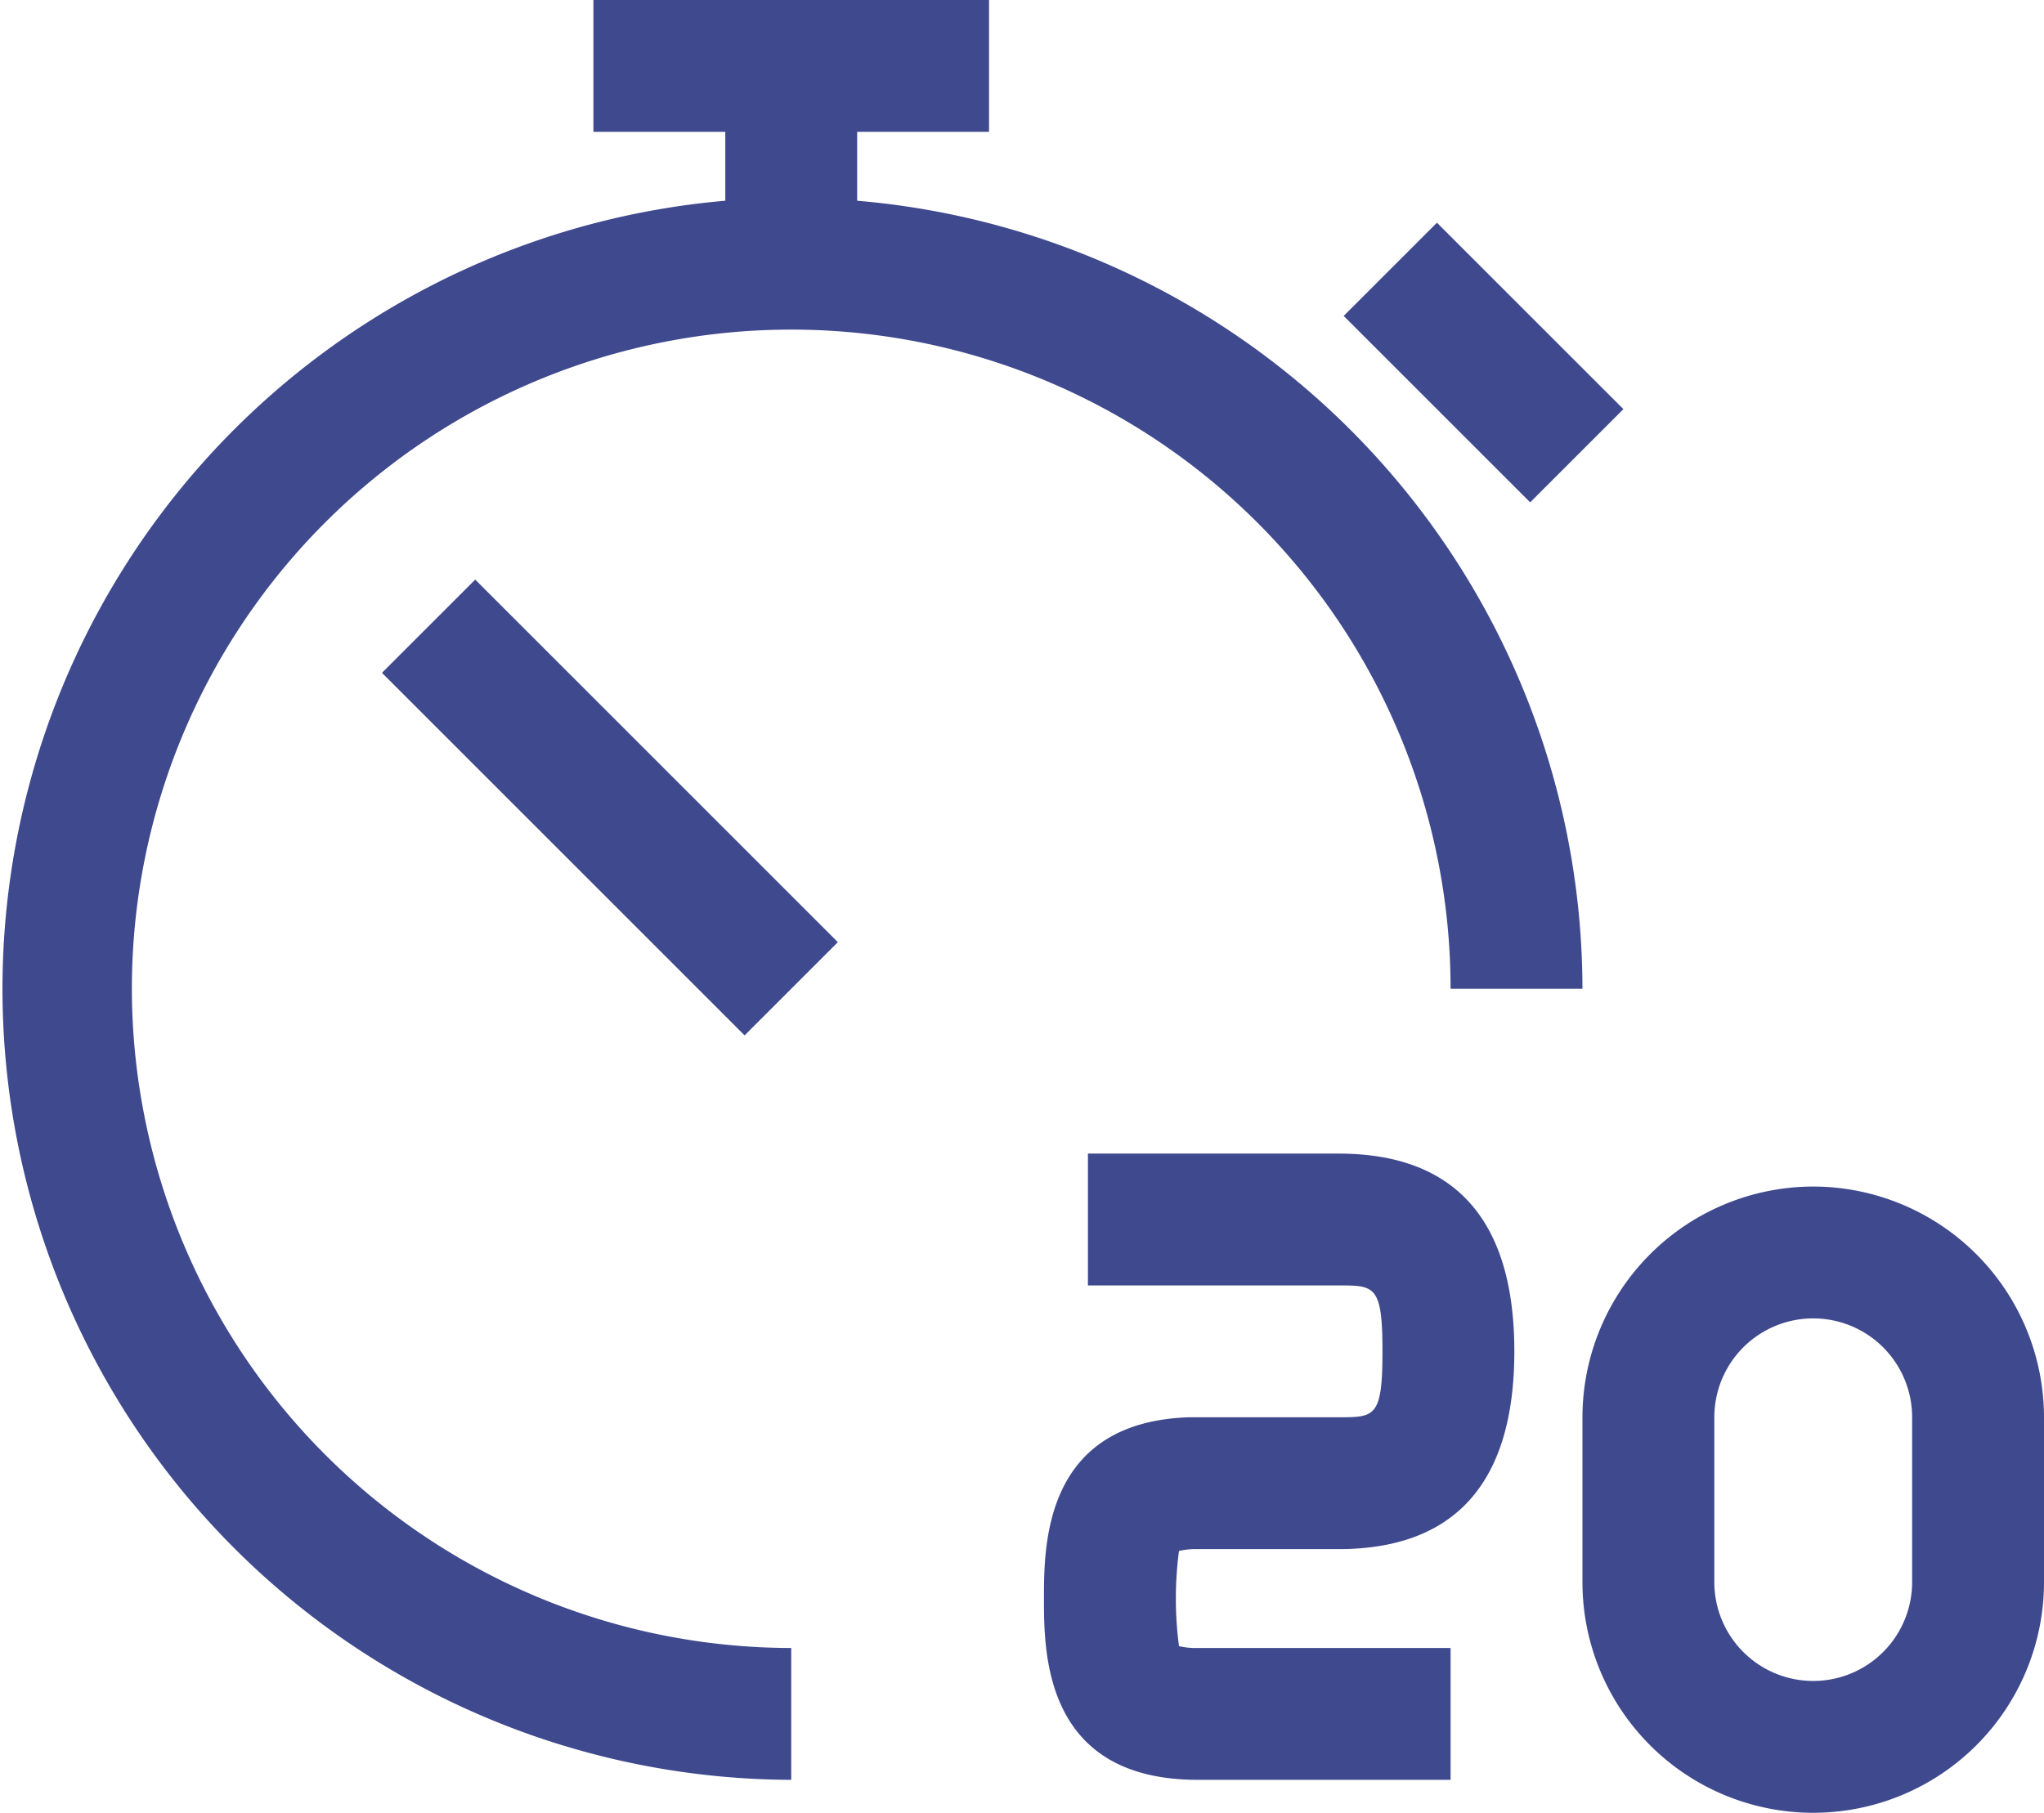 <svg xmlns="http://www.w3.org/2000/svg" width="62" height="55" viewBox="0 0 62 55"><g transform="translate(-1236 -781)"><g transform="translate(252 531)"><path d="M1024.6,285H1017v4h7.6c1.1,0,1.334,0,1.334,2s-.23,2-1.334,2h-4.534v0c-4.4.145-4.4,3.882-4.4,5.5,0,1.646,0,5.5,4.666,5.5H1028v-4h-7.667a2.235,2.235,0,0,1-.571-.056,11.018,11.018,0,0,1,0-2.888,2.235,2.235,0,0,1,.571-.056h4.267c3.539,0,5.334-2.019,5.334-6S1028.139,285,1024.6,285Z" fill="#3f498e"/><path d="M988,280a20,20,0,0,1,40,0h4a24.027,24.027,0,0,0-22-23.91V254h4v-4h-12v4h4v2.09a24,24,0,0,0,2,47.91v-4A20.023,20.023,0,0,1,988,280Z" fill="#3f498e"/><rect width="4" height="8" transform="matrix(0.707, -0.707, 0.707, 0.707, 1024.758, 259.585)" fill="#3f498e"/><path d="M1039,286a7.008,7.008,0,0,0-7,7v5a7,7,0,0,0,14,0v-5A7.008,7.008,0,0,0,1039,286Zm3,12a3,3,0,0,1-6,0v-5a3,3,0,0,1,6,0Z" fill="#3f498e"/><rect width="4" height="15.556" transform="translate(995.586 270.414) rotate(-45)" fill="#3f498e"/></g><rect width="62" height="55" transform="translate(1236 781)" fill="none"/></g></svg>
